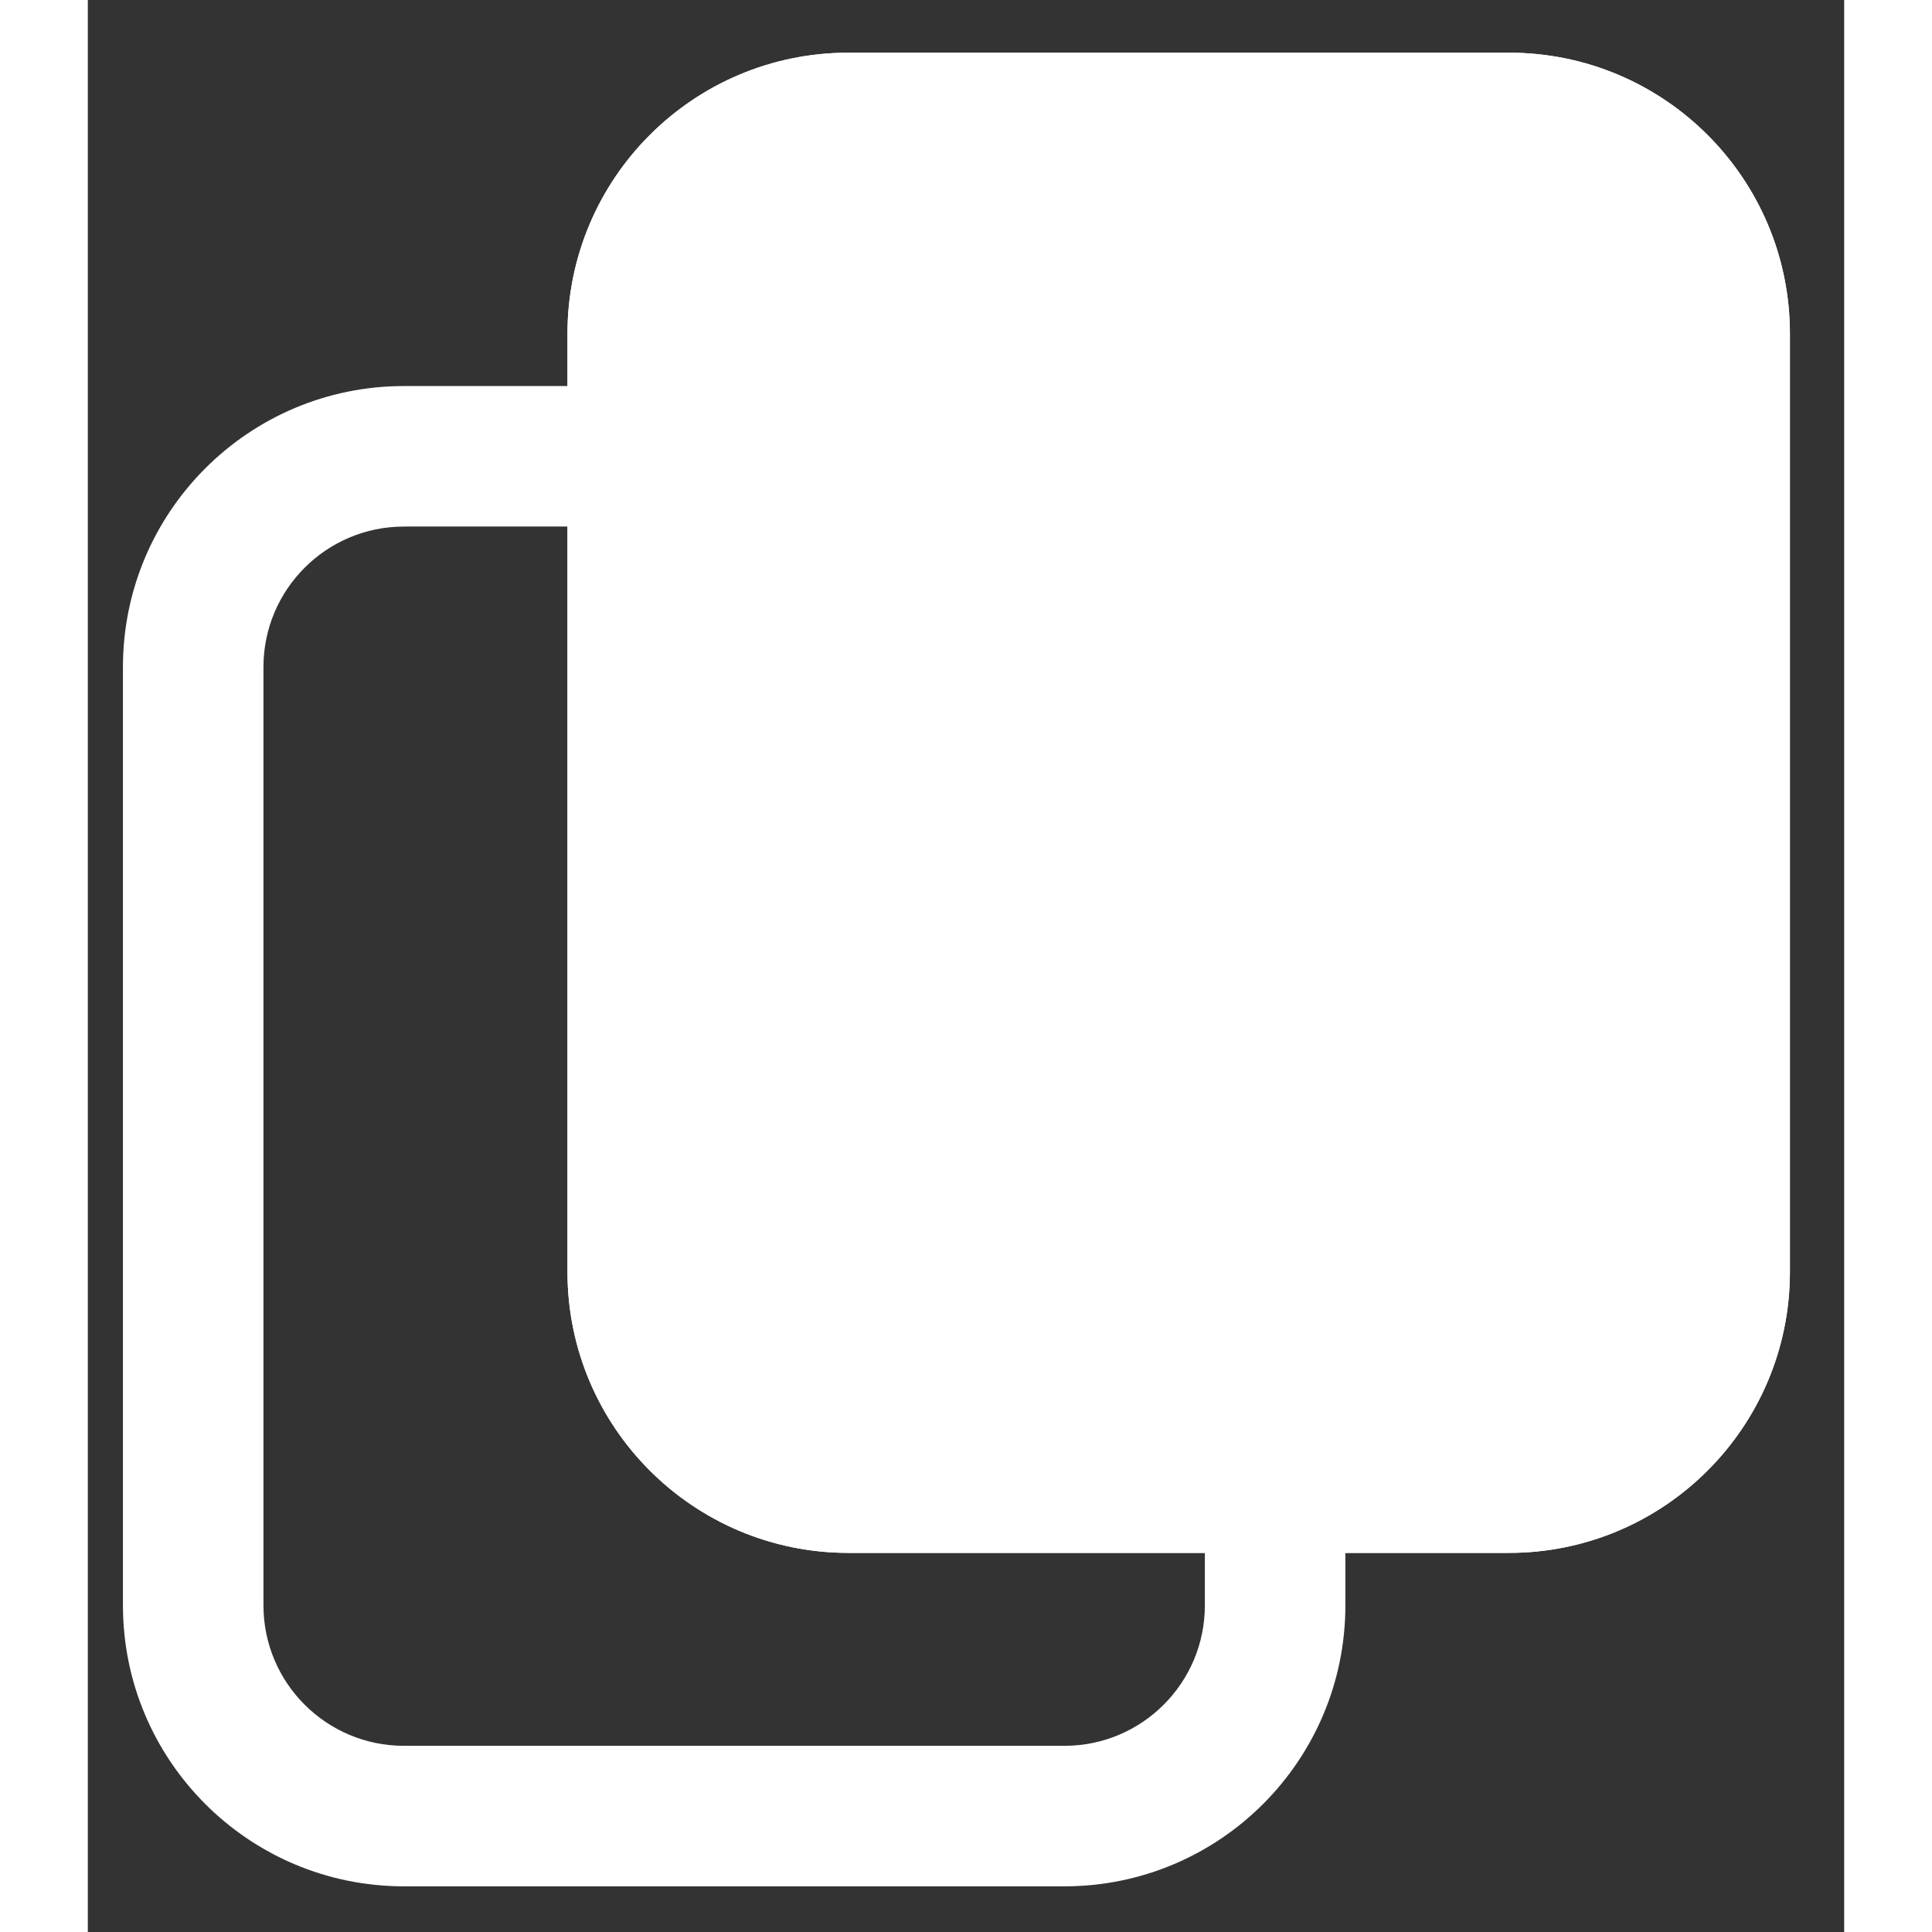 <svg xmlns="http://www.w3.org/2000/svg" width="35" height="35" viewBox="0 0 20 22" fill="none">
    <rect x="0" y="0" width="20" height="22" fill="#333333" stroke="none"/>
    <path fill-rule="evenodd" clip-rule="evenodd"
        d="M11.12 5.996H3.6C2.717 5.996 2 6.713 2 7.596V18.28C2 19.164 2.717 19.88 3.6 19.88H11.12C12.004 19.88 12.72 19.164 12.72 18.28V7.596C12.72 6.713 12.004 5.996 11.12 5.996ZM3.6 4.396C1.833 4.396 0.4 5.829 0.4 7.596V18.28C0.4 20.047 1.833 21.48 3.6 21.48H11.12C12.888 21.48 14.32 20.047 14.32 18.28V7.596C14.32 5.829 12.888 4.396 11.12 4.396H3.6Z"
        fill="white"></path>
    <path
        d="M5.462 3.8C5.462 2.032 6.895 0.6 8.662 0.6H16.182C17.949 0.6 19.382 2.032 19.382 3.8V14.483C19.382 16.25 17.949 17.683 16.182 17.683H8.662C6.895 17.683 5.462 16.25 5.462 14.483V3.8Z"
        fill="white"></path>
    <path fill-rule="evenodd" clip-rule="evenodd"
        d="M16.182 2.2H8.662C7.778 2.2 7.062 2.916 7.062 3.8V14.483C7.062 15.367 7.778 16.083 8.662 16.083H16.182C17.066 16.083 17.782 15.367 17.782 14.483V3.8C17.782 2.916 17.066 2.2 16.182 2.2ZM8.662 0.6C6.895 0.6 5.462 2.032 5.462 3.8V14.483C5.462 16.25 6.895 17.683 8.662 17.683H16.182C17.949 17.683 19.382 16.25 19.382 14.483V3.8C19.382 2.032 17.949 0.6 16.182 0.6H8.662Z"
        fill="white"></path>
</svg>